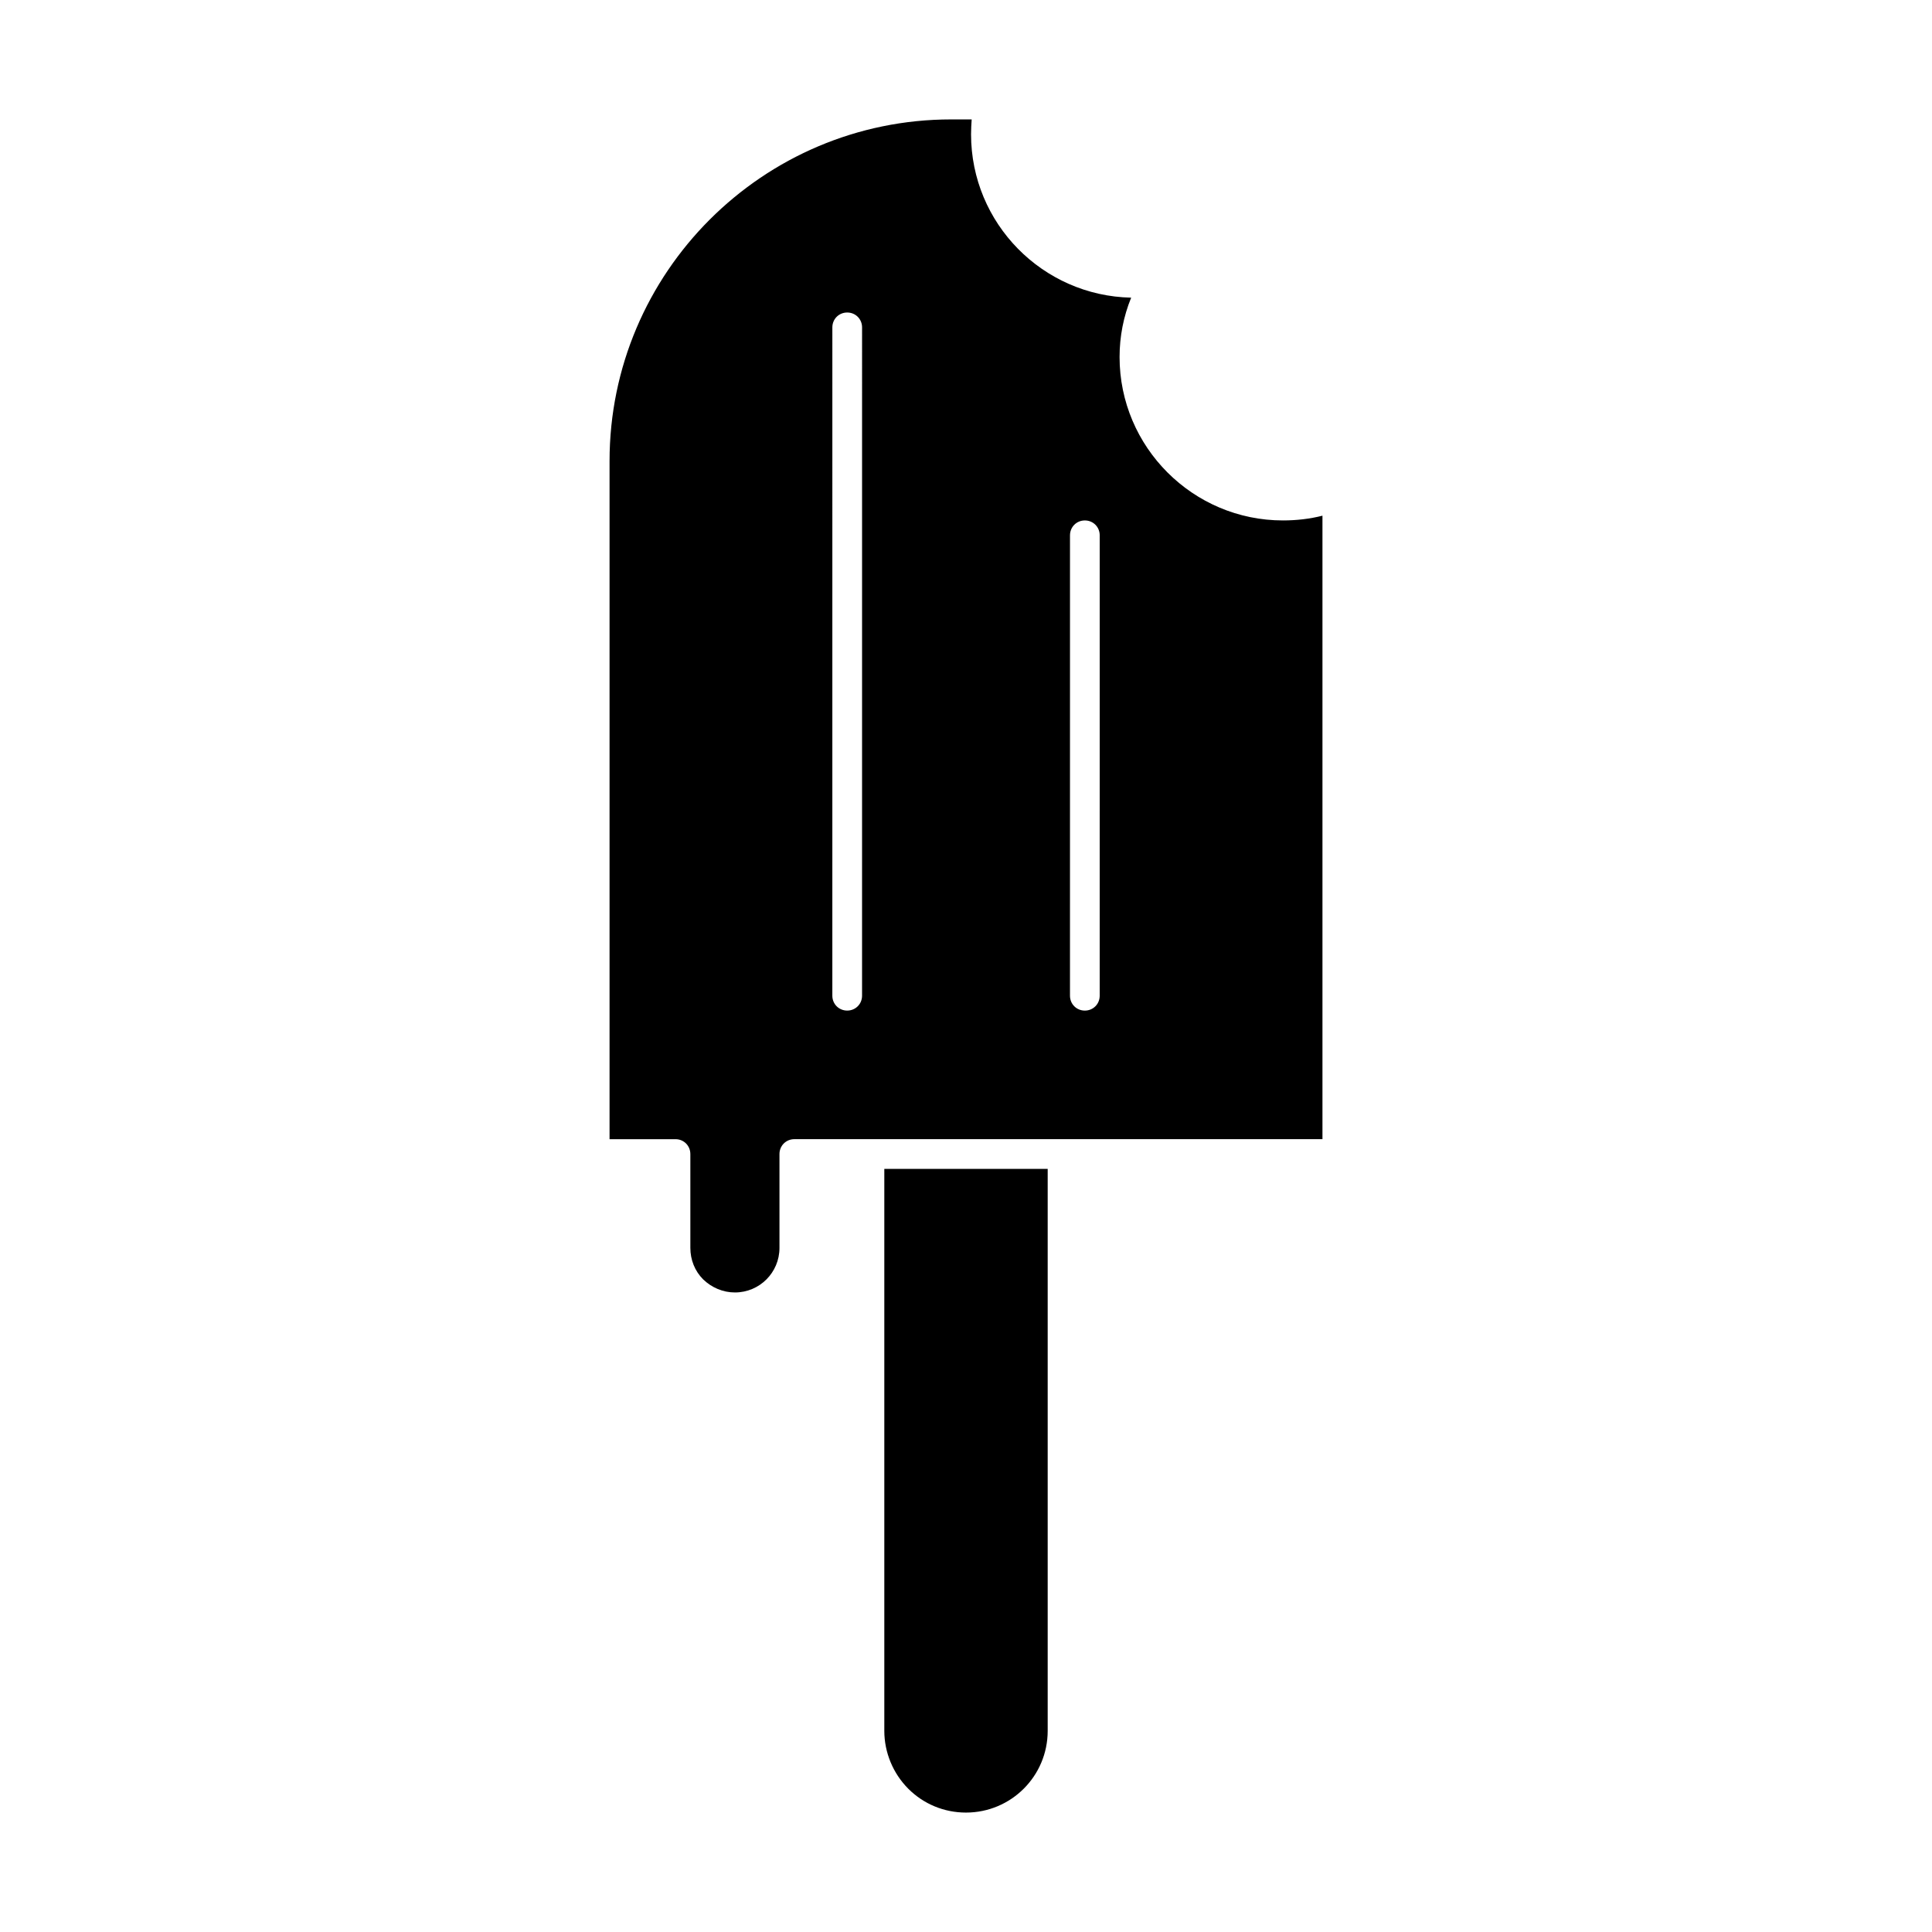<?xml version="1.0" encoding="UTF-8"?>
<!-- Uploaded to: ICON Repo, www.iconrepo.com, Generator: ICON Repo Mixer Tools -->
<svg fill="#000000" width="800px" height="800px" version="1.1" viewBox="144 144 512 512" xmlns="http://www.w3.org/2000/svg">
 <g>
  <path d="m400 624.35c11.965 0 21.648-9.684 21.648-21.648v-148.94h-43.297v148.94c0 5.668 2.281 11.258 6.375 15.352 4.016 4.012 9.445 6.297 15.273 6.297z"/>
  <path d="m326.95 449.83v24.875c0 3.141 1.18 6.133 3.394 8.344 2.281 2.203 5.273 3.465 8.414 3.465 6.535 0 11.809-5.273 11.809-11.809v-24.875c0-2.203 1.738-3.938 3.938-3.938h139.96v-165.23c-3.383 0.863-6.926 1.258-10.469 1.258-23.852 0-43.297-19.445-43.297-43.297 0-5.434 1.023-10.707 3.07-15.742-23.457-0.473-42.43-19.68-42.43-43.297 0-1.34 0.078-2.676 0.164-3.938h-5.438c-49.91 0-90.527 40.621-90.527 90.531v179.72h17.477c2.203-0.004 3.934 1.73 3.934 3.934zm100.61-163.97c0-2.203 1.73-3.938 3.938-3.938 2.203 0 3.938 1.73 3.938 3.938l-0.004 122.02c0 2.203-1.73 3.938-3.938 3.938-2.203 0-3.938-1.73-3.938-3.938zm-62.977-55.105c0-2.203 1.73-3.938 3.938-3.938 2.203 0 3.938 1.73 3.938 3.938l-0.004 177.12c0 2.203-1.73 3.938-3.938 3.938-2.203 0-3.938-1.73-3.938-3.938z"/>
 </g>
</svg>